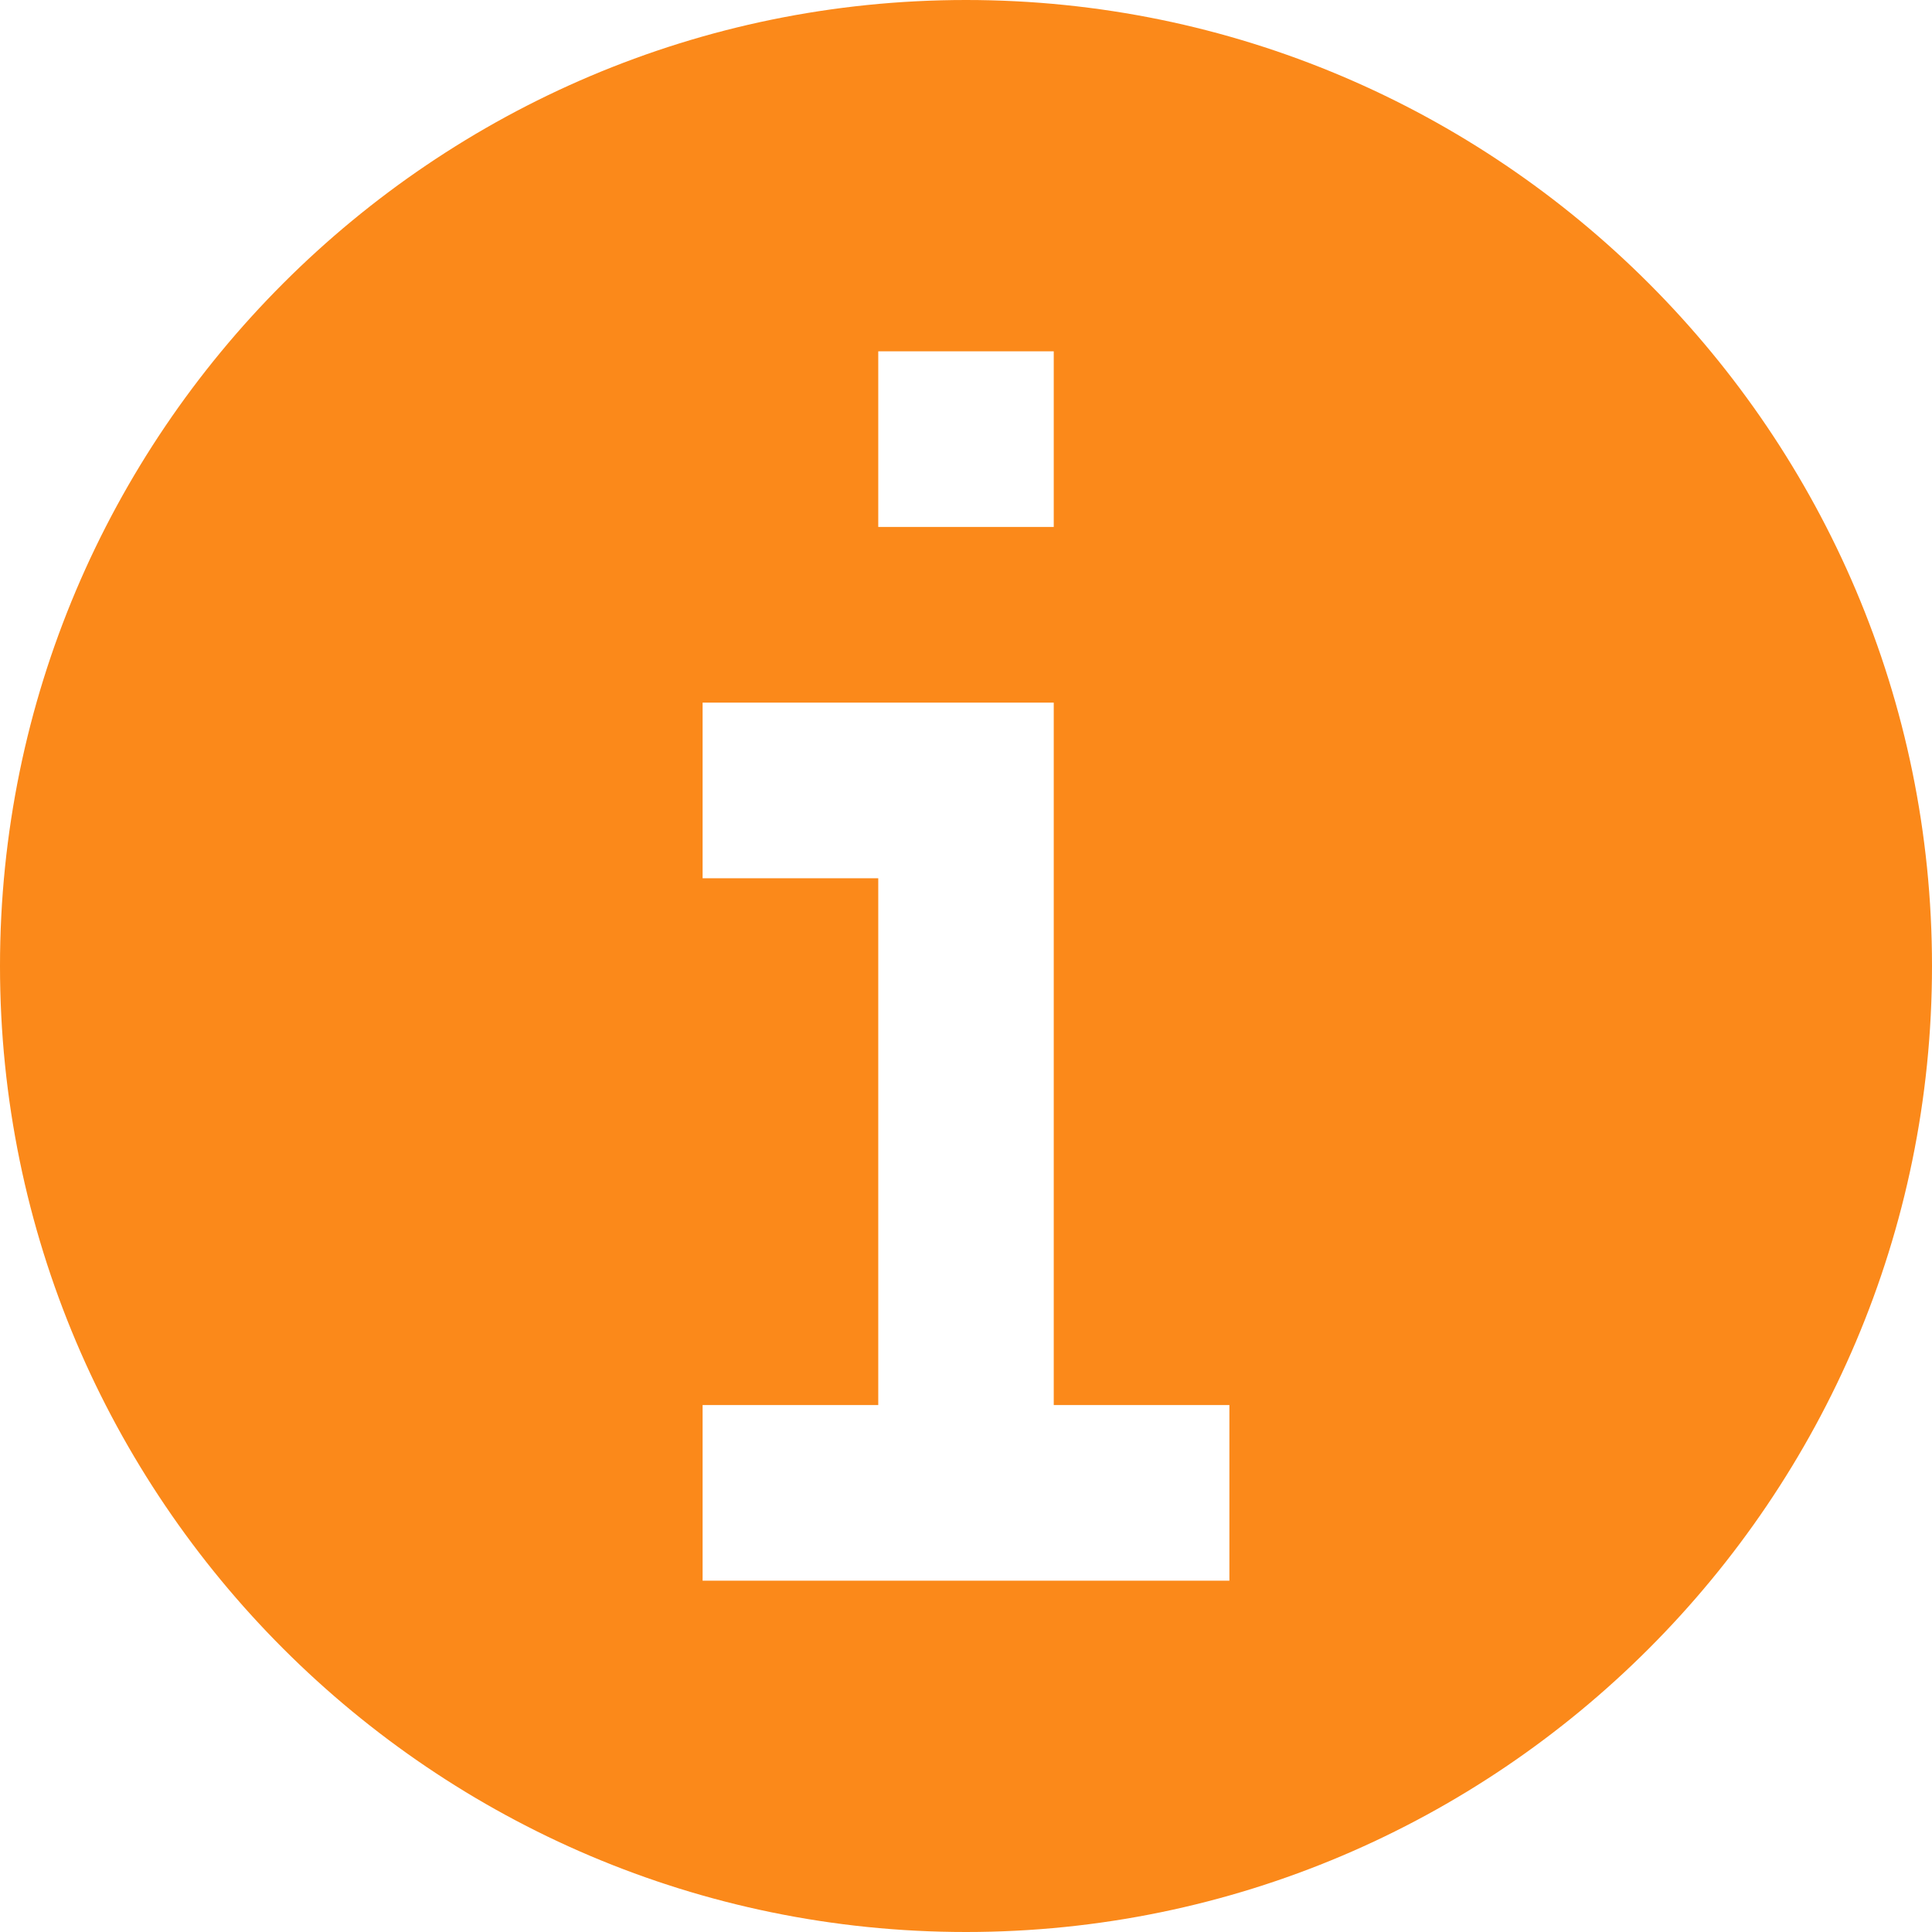<?xml version="1.0" encoding="UTF-8"?> <svg xmlns="http://www.w3.org/2000/svg" width="12" height="12" viewBox="0 0 12 12" fill="none"><path d="M0 6C0 9.308 2.692 12 6 12C9.308 12 12 9.308 12 6C12 2.692 9.308 0 6 0C2.692 0 0 2.692 0 6ZM7.636 9.818H4.364V8.727H5.455V5.455H4.364V4.364H6.545V8.727H7.636V9.818ZM6.545 3.273H5.455V2.182H6.545V3.273Z" fill="#FB891A"></path></svg> 